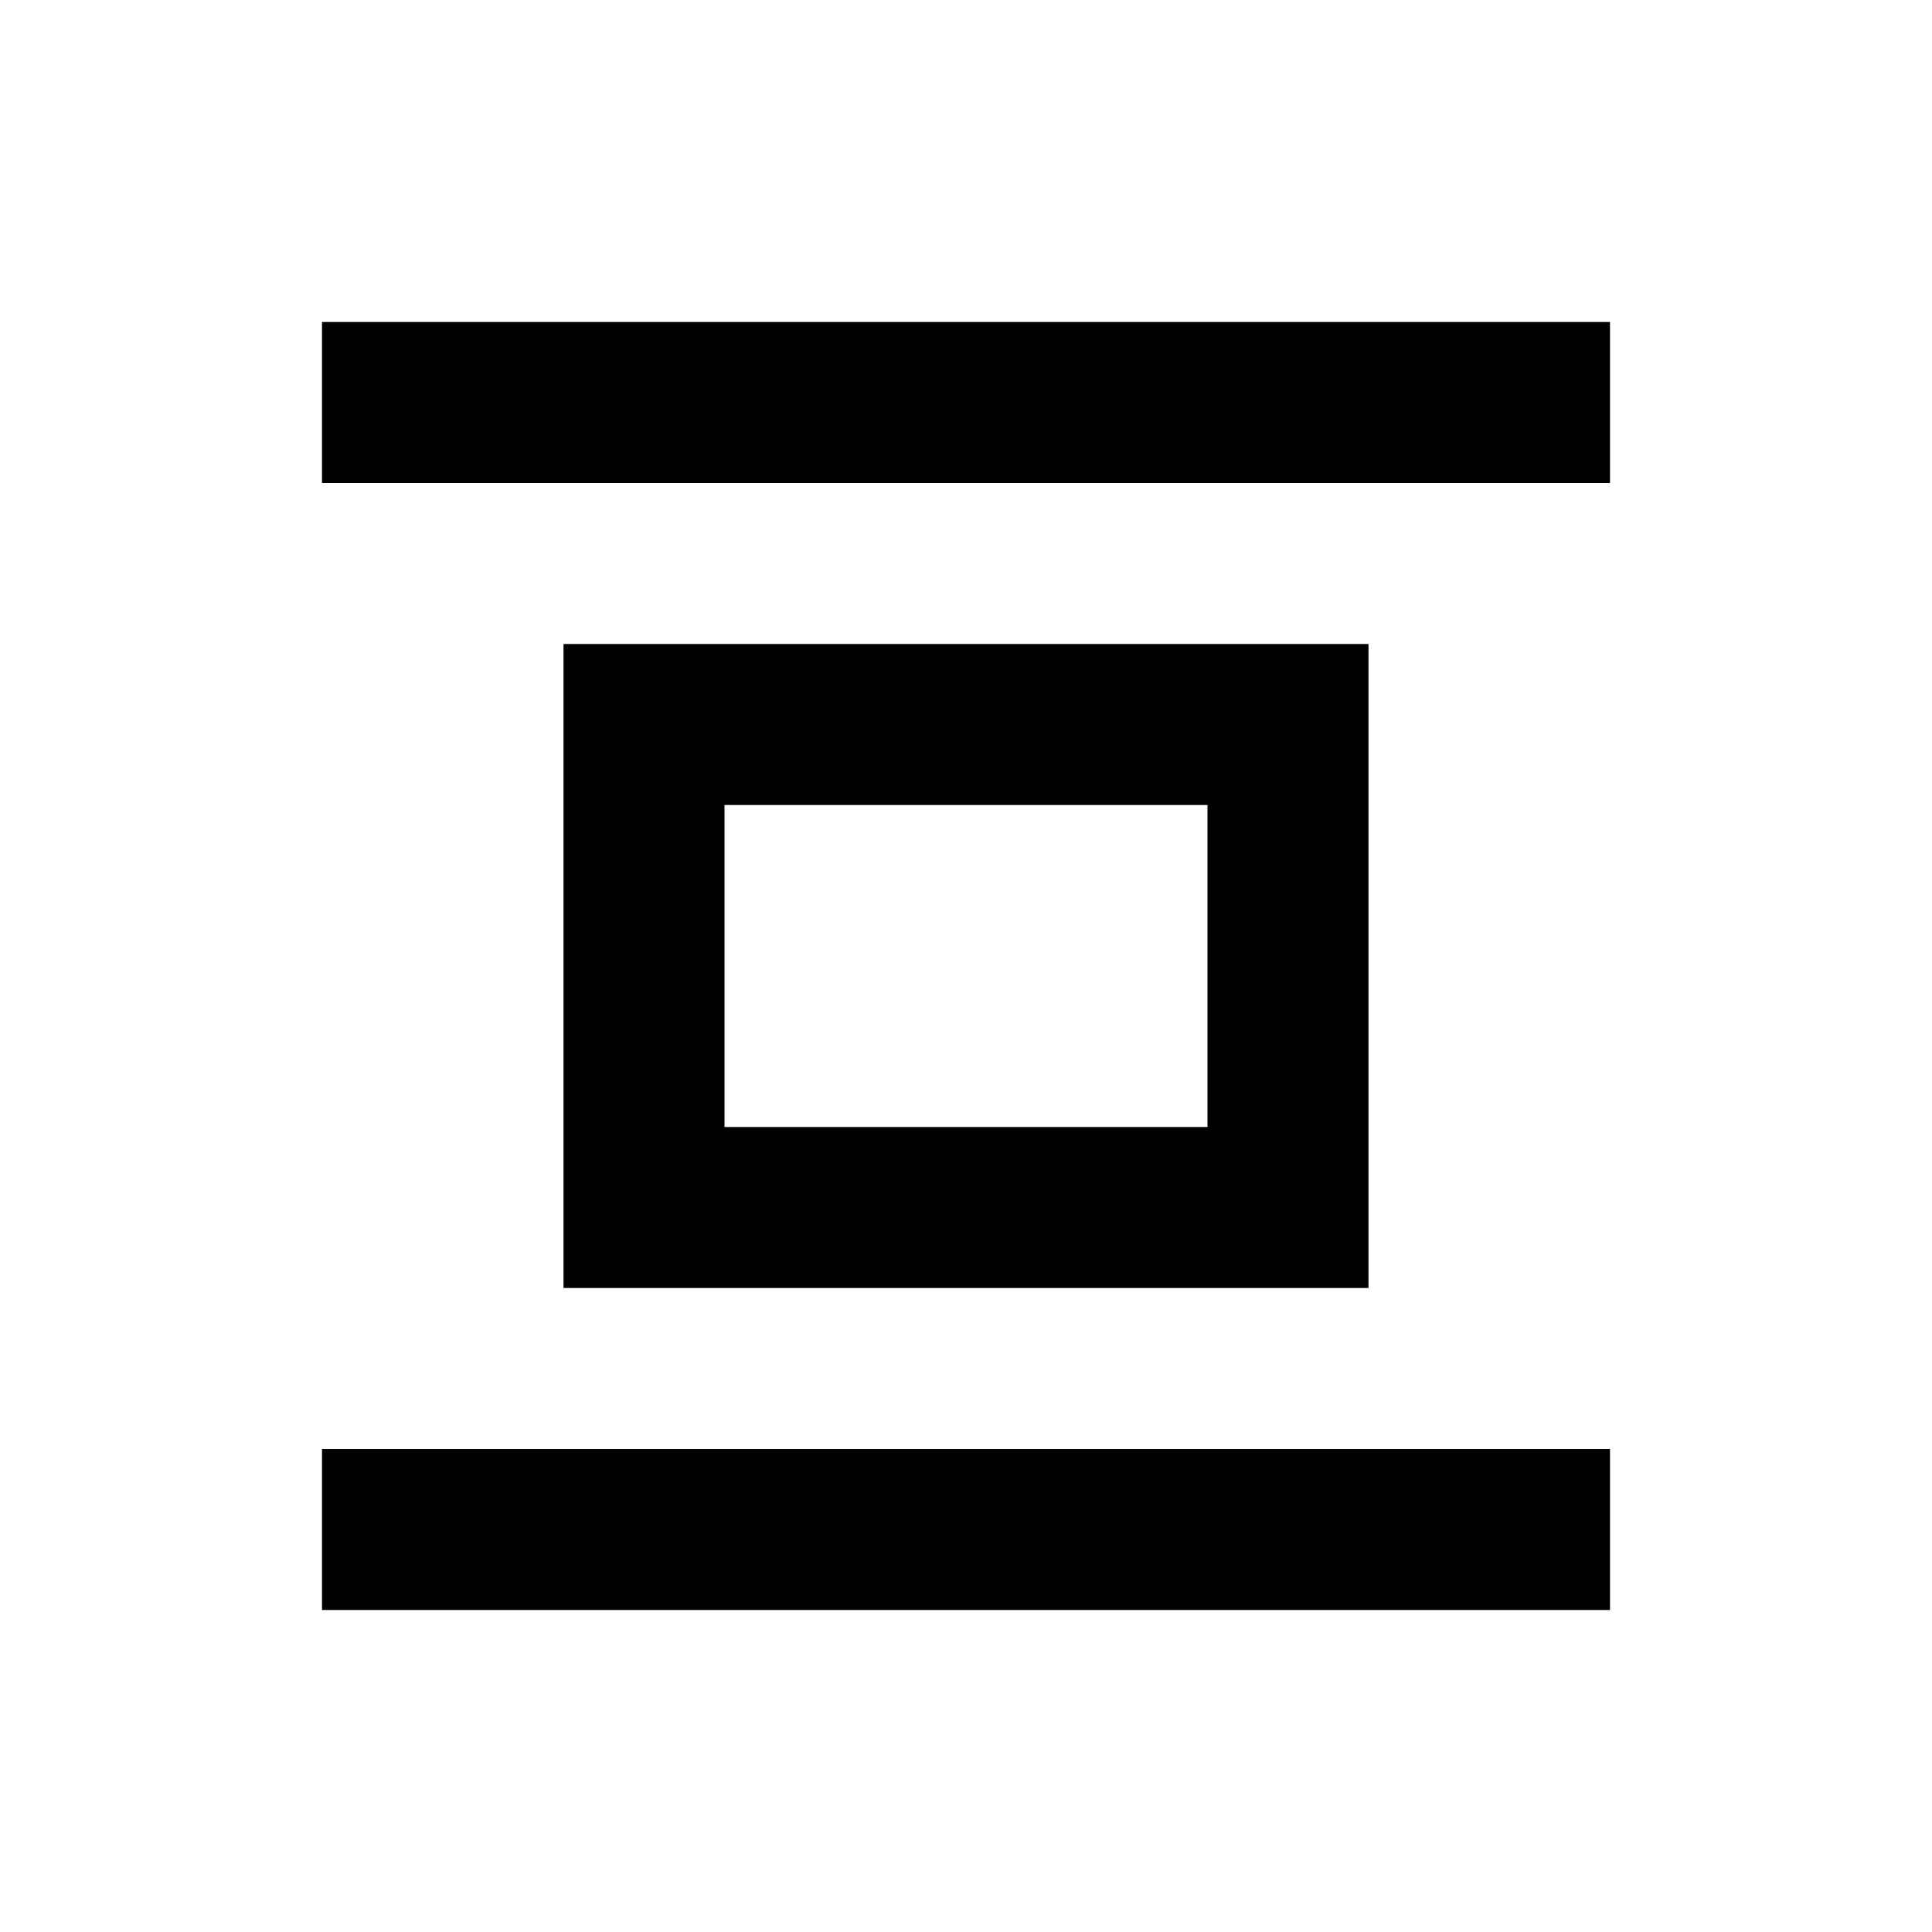 <?xml version="1.0" encoding="utf-8"?><!-- Uploaded to: SVG Repo, www.svgrepo.com, Generator: SVG Repo Mixer Tools -->
<svg width="800px" height="800px" viewBox="0 0 24 24" fill="none" xmlns="http://www.w3.org/2000/svg">
    <path d="M20 6V4H4v2h16zm0 14v-2H4v2h16zM17 8v8h-2V8h2zm-8 6v-4h6V8H7v8h8v-2H9z" fill="#000000"/>
</svg>